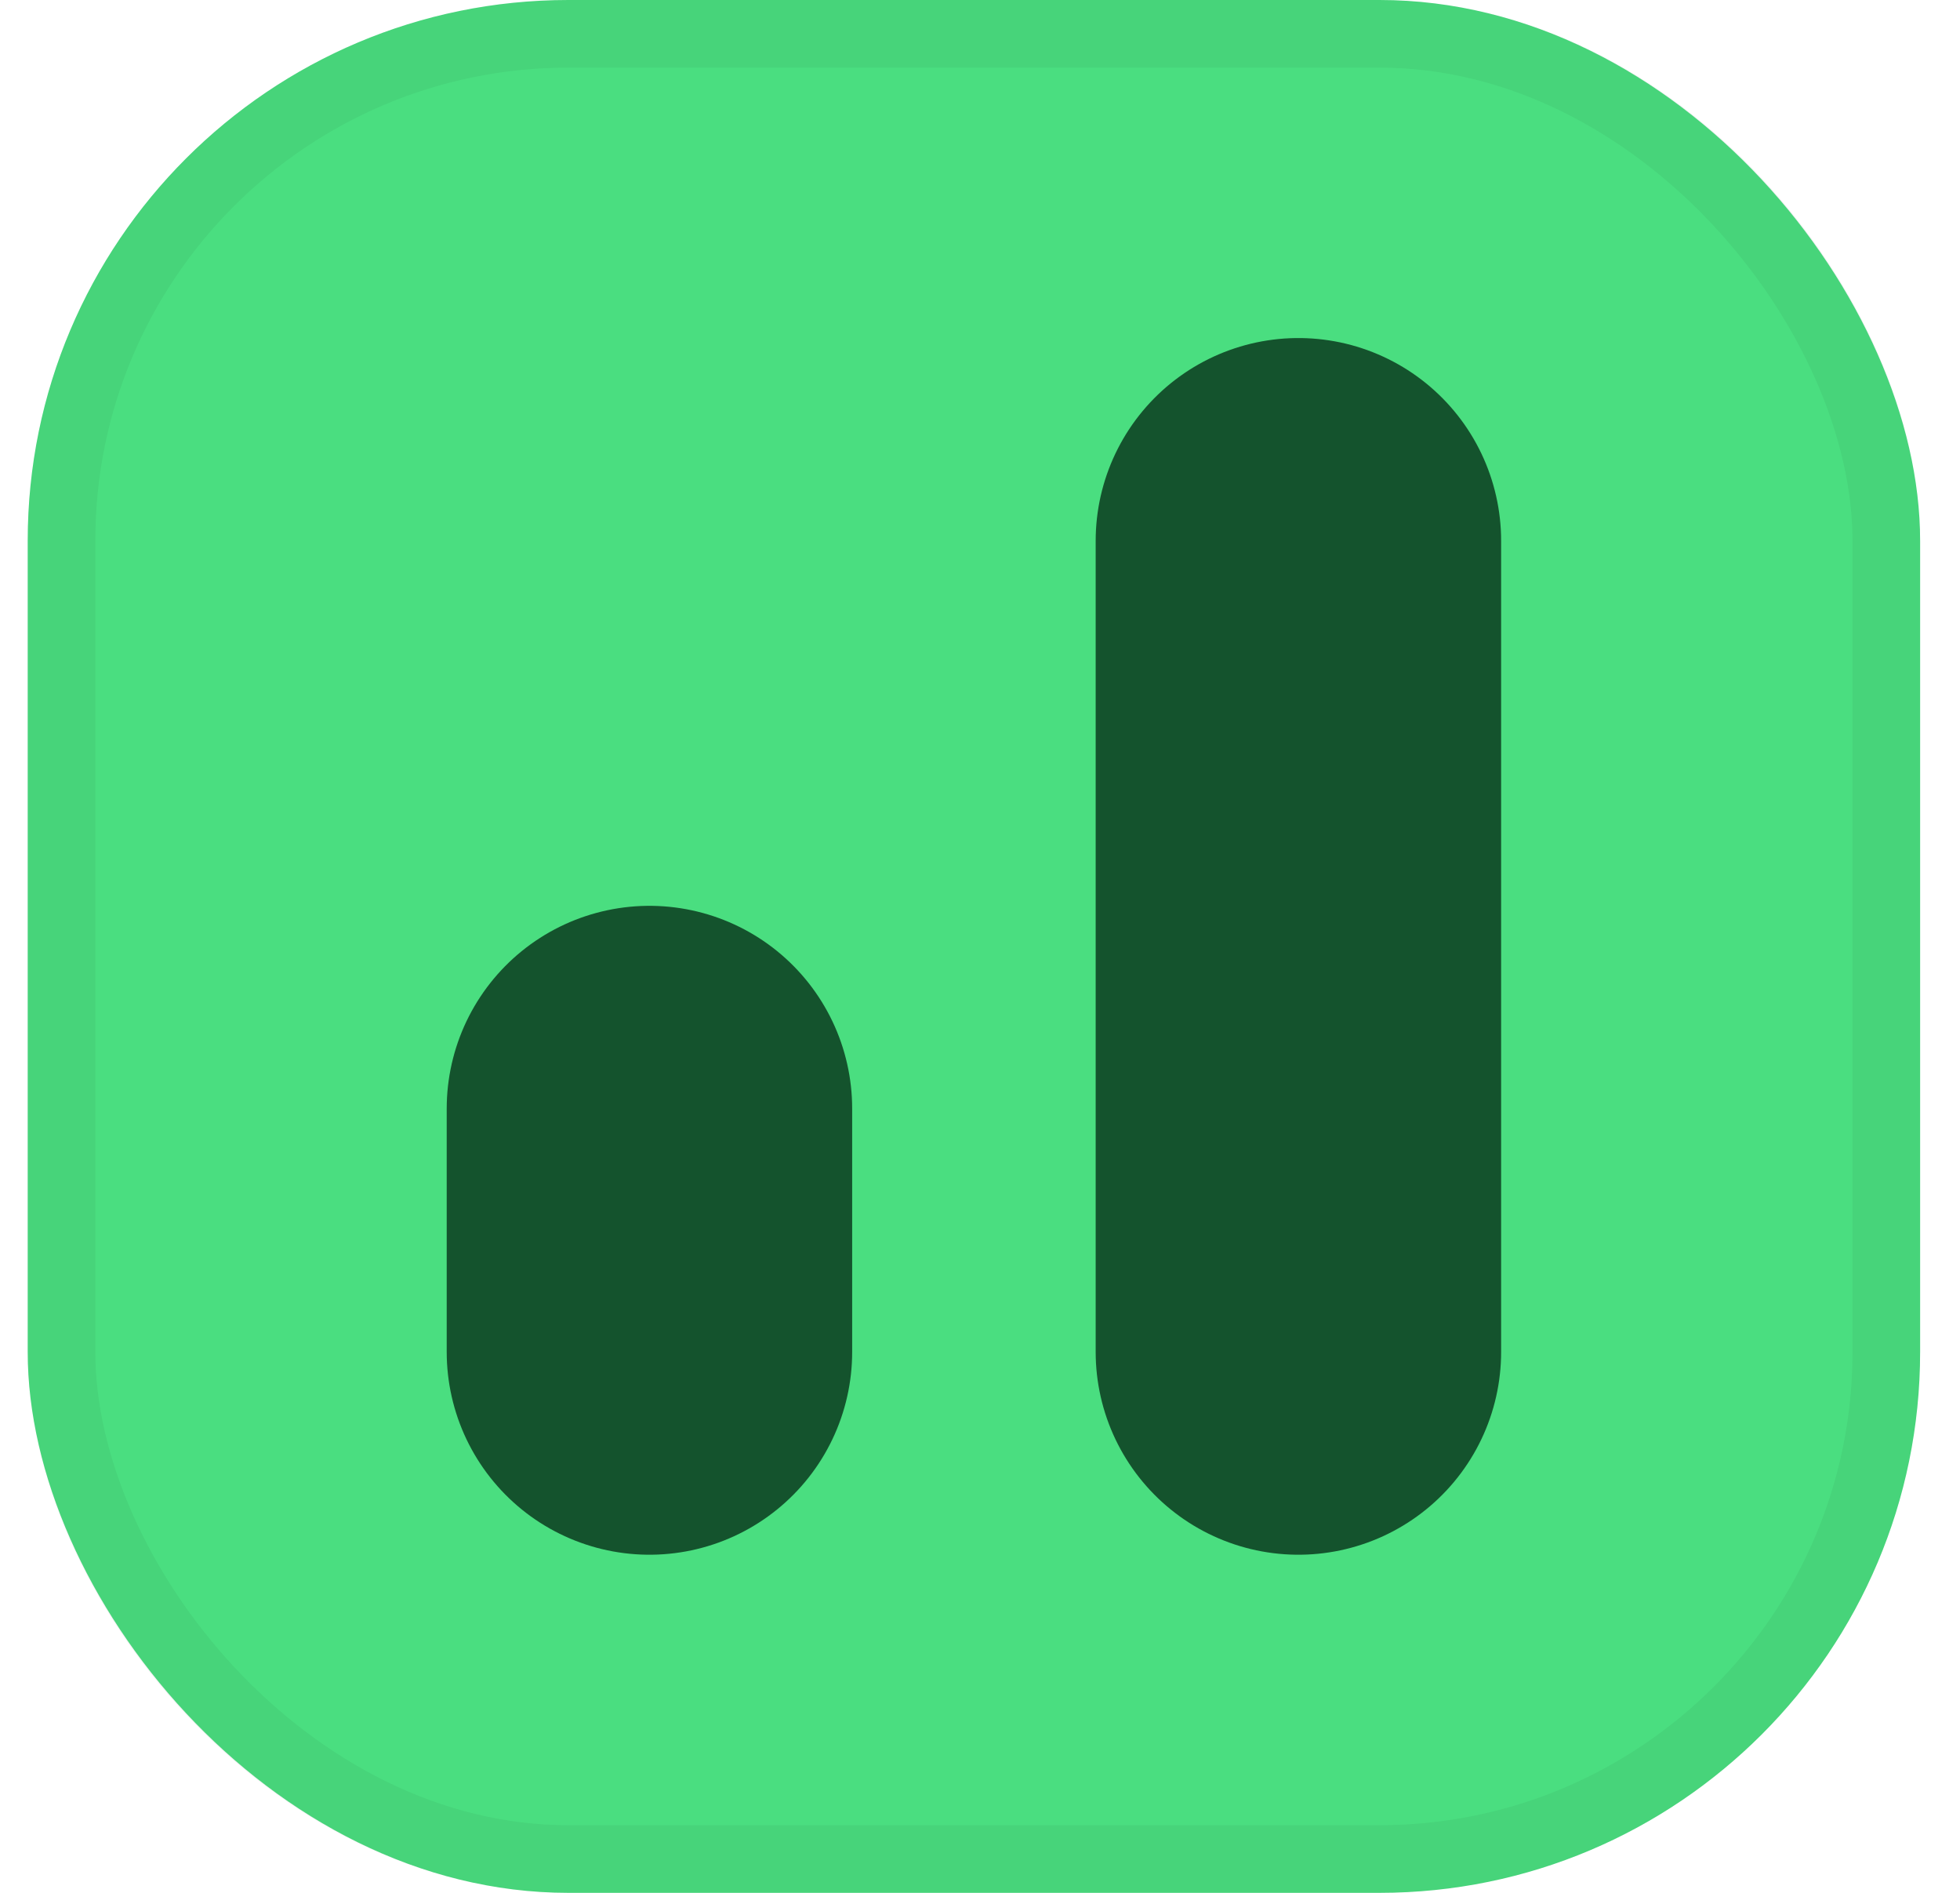 <svg width="29" height="28" viewBox="0 0 29 28" fill="none" xmlns="http://www.w3.org/2000/svg">
<rect x="0.41" y="-0" width="28" height="28" rx="8" fill="#4ADE80"/>
<rect x="0.91" y="0.5" width="27" height="27" rx="7.5" stroke="black" stroke-opacity="0.05"/>
<path d="M9.609 16.399V19.999M19.211 8V19.999" stroke="#14532D" stroke-width="5.999" stroke-linecap="round"/>
</svg>
